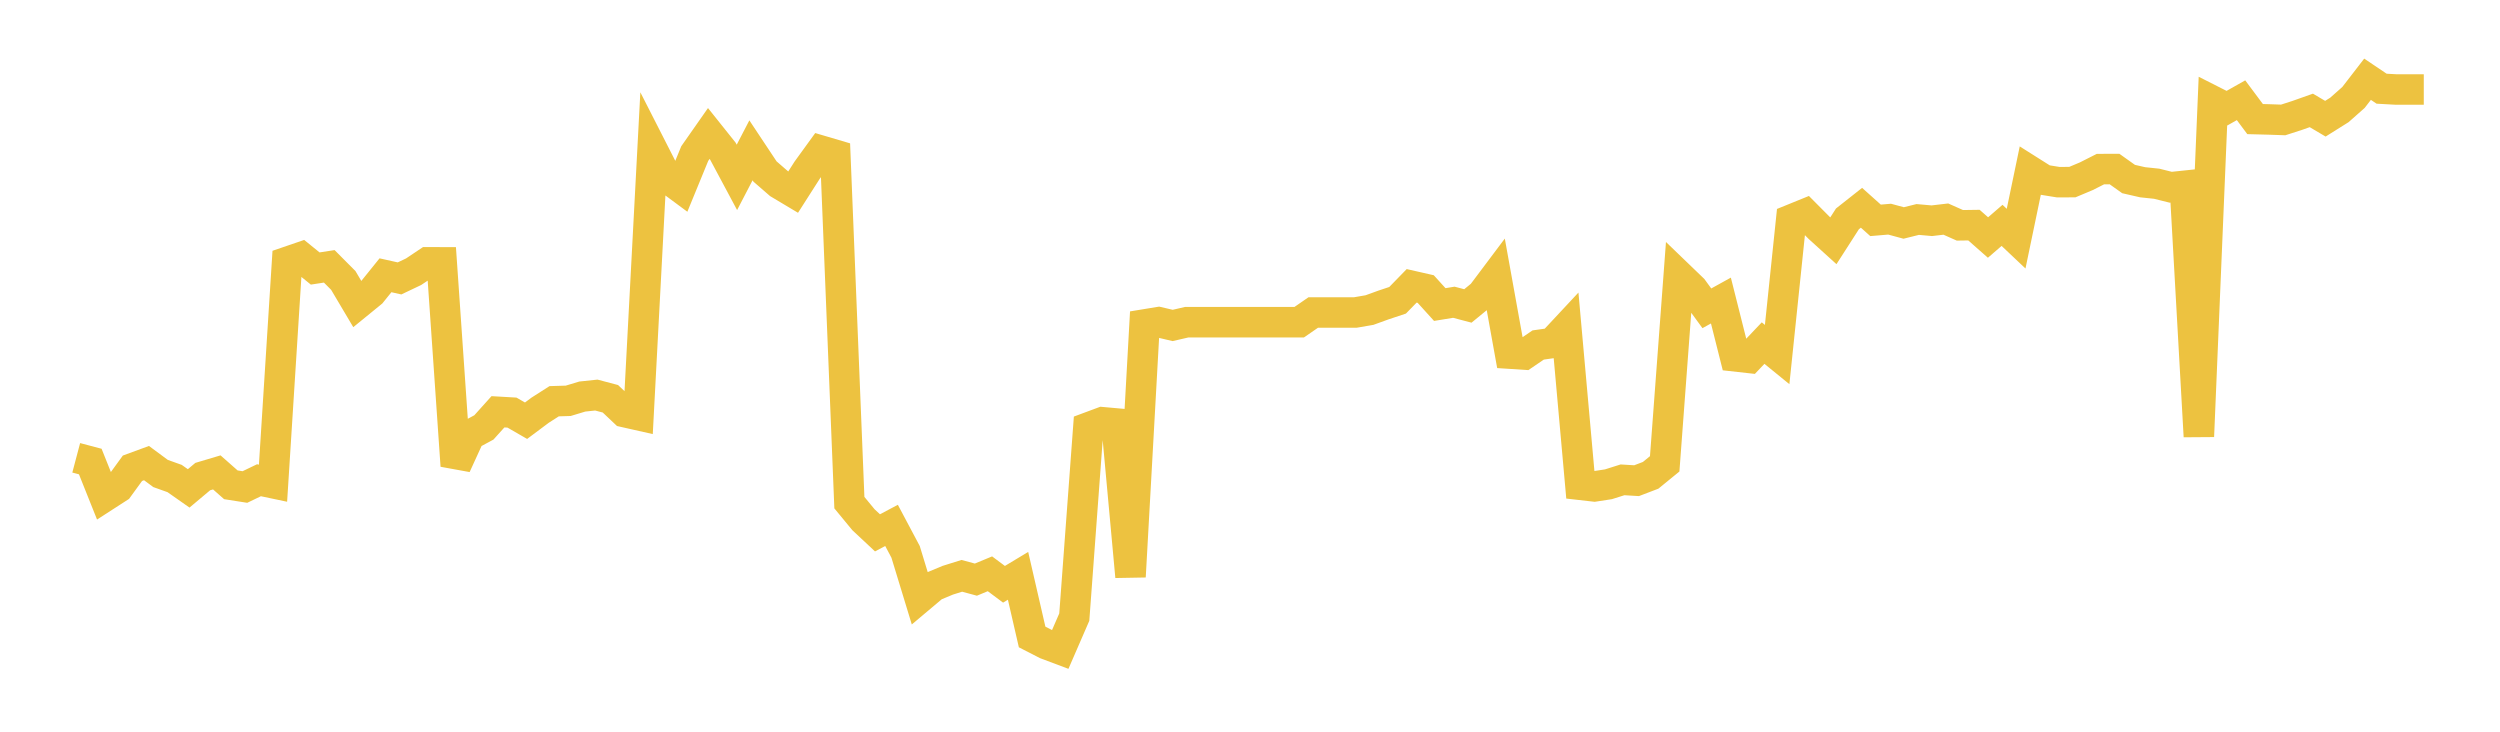 <svg width="164" height="48" xmlns="http://www.w3.org/2000/svg" xmlns:xlink="http://www.w3.org/1999/xlink"><path fill="none" stroke="rgb(237,194,64)" stroke-width="2" d="M5,30.033L5.922,30.277L6.844,32.584L7.766,31.989L8.689,30.718L9.611,30.379L10.533,31.061L11.455,31.391L12.377,32.038L13.299,31.264L14.222,30.989L15.144,31.803L16.066,31.948L16.988,31.504L17.91,31.698L18.832,17.181L19.754,16.865L20.677,17.614L21.599,17.472L22.521,18.398L23.443,19.953L24.365,19.201L25.287,18.058L26.21,18.264L27.132,17.825L28.054,17.208L28.976,17.21L29.898,30.552L30.82,28.537L31.743,28.039L32.665,27.014L33.587,27.067L34.509,27.599L35.431,26.91L36.353,26.321L37.275,26.293L38.198,26.014L39.12,25.916L40.042,26.16L40.964,27.032L41.886,27.24L42.808,9.828L43.731,11.639L44.653,12.322L45.575,10.074L46.497,8.757L47.419,9.912L48.341,11.636L49.263,9.862L50.186,11.252L51.108,12.052L52.03,12.603L52.952,11.16L53.874,9.888L54.796,10.16L55.719,32.973L56.641,34.092L57.563,34.955L58.485,34.466L59.407,36.202L60.329,39.224L61.251,38.448L62.174,38.063L63.096,37.774L64.018,38.024L64.94,37.641L65.862,38.329L66.784,37.774L67.707,41.785L68.629,42.258L69.551,42.605L70.473,40.481L71.395,28.041L72.317,27.698L73.24,27.781L74.162,37.827L75.084,21.284L76.006,21.133L76.928,21.349L77.85,21.136L78.772,21.136L79.695,21.136L80.617,21.136L81.539,21.136L82.461,21.136L83.383,21.136L84.305,21.136L85.228,21.136L86.15,20.499L87.072,20.499L87.994,20.499L88.916,20.499L89.838,20.34L90.76,20.006L91.683,19.698L92.605,18.751L93.527,18.961L94.449,19.978L95.371,19.827L96.293,20.07L97.216,19.313L98.138,18.085L99.06,23.199L99.982,23.259L100.904,22.632L101.826,22.501L102.749,21.512L103.671,31.805L104.593,31.91L105.515,31.768L106.437,31.477L107.359,31.533L108.281,31.181L109.204,30.428L110.126,18.072L111.048,18.96L111.97,20.225L112.892,19.715L113.814,23.376L114.737,23.479L115.659,22.507L116.581,23.258L117.503,14.407L118.425,14.032L119.347,14.959L120.269,15.795L121.192,14.358L122.114,13.63L123.036,14.455L123.958,14.377L124.88,14.627L125.802,14.398L126.725,14.48L127.647,14.372L128.569,14.781L129.491,14.768L130.413,15.581L131.335,14.784L132.257,15.656L133.18,11.22L134.102,11.802L135.024,11.951L135.946,11.946L136.868,11.559L137.79,11.092L138.713,11.089L139.635,11.745L140.557,11.956L141.479,12.053L142.401,12.283L143.323,12.186L144.246,28.63L145.168,6.629L146.09,7.096L147.012,6.575L147.934,7.812L148.856,7.836L149.778,7.868L150.701,7.57L151.623,7.243L152.545,7.788L153.467,7.209L154.389,6.393L155.311,5.198L156.234,5.819L157.156,5.87L158.078,5.87L159,5.87"></path></svg>